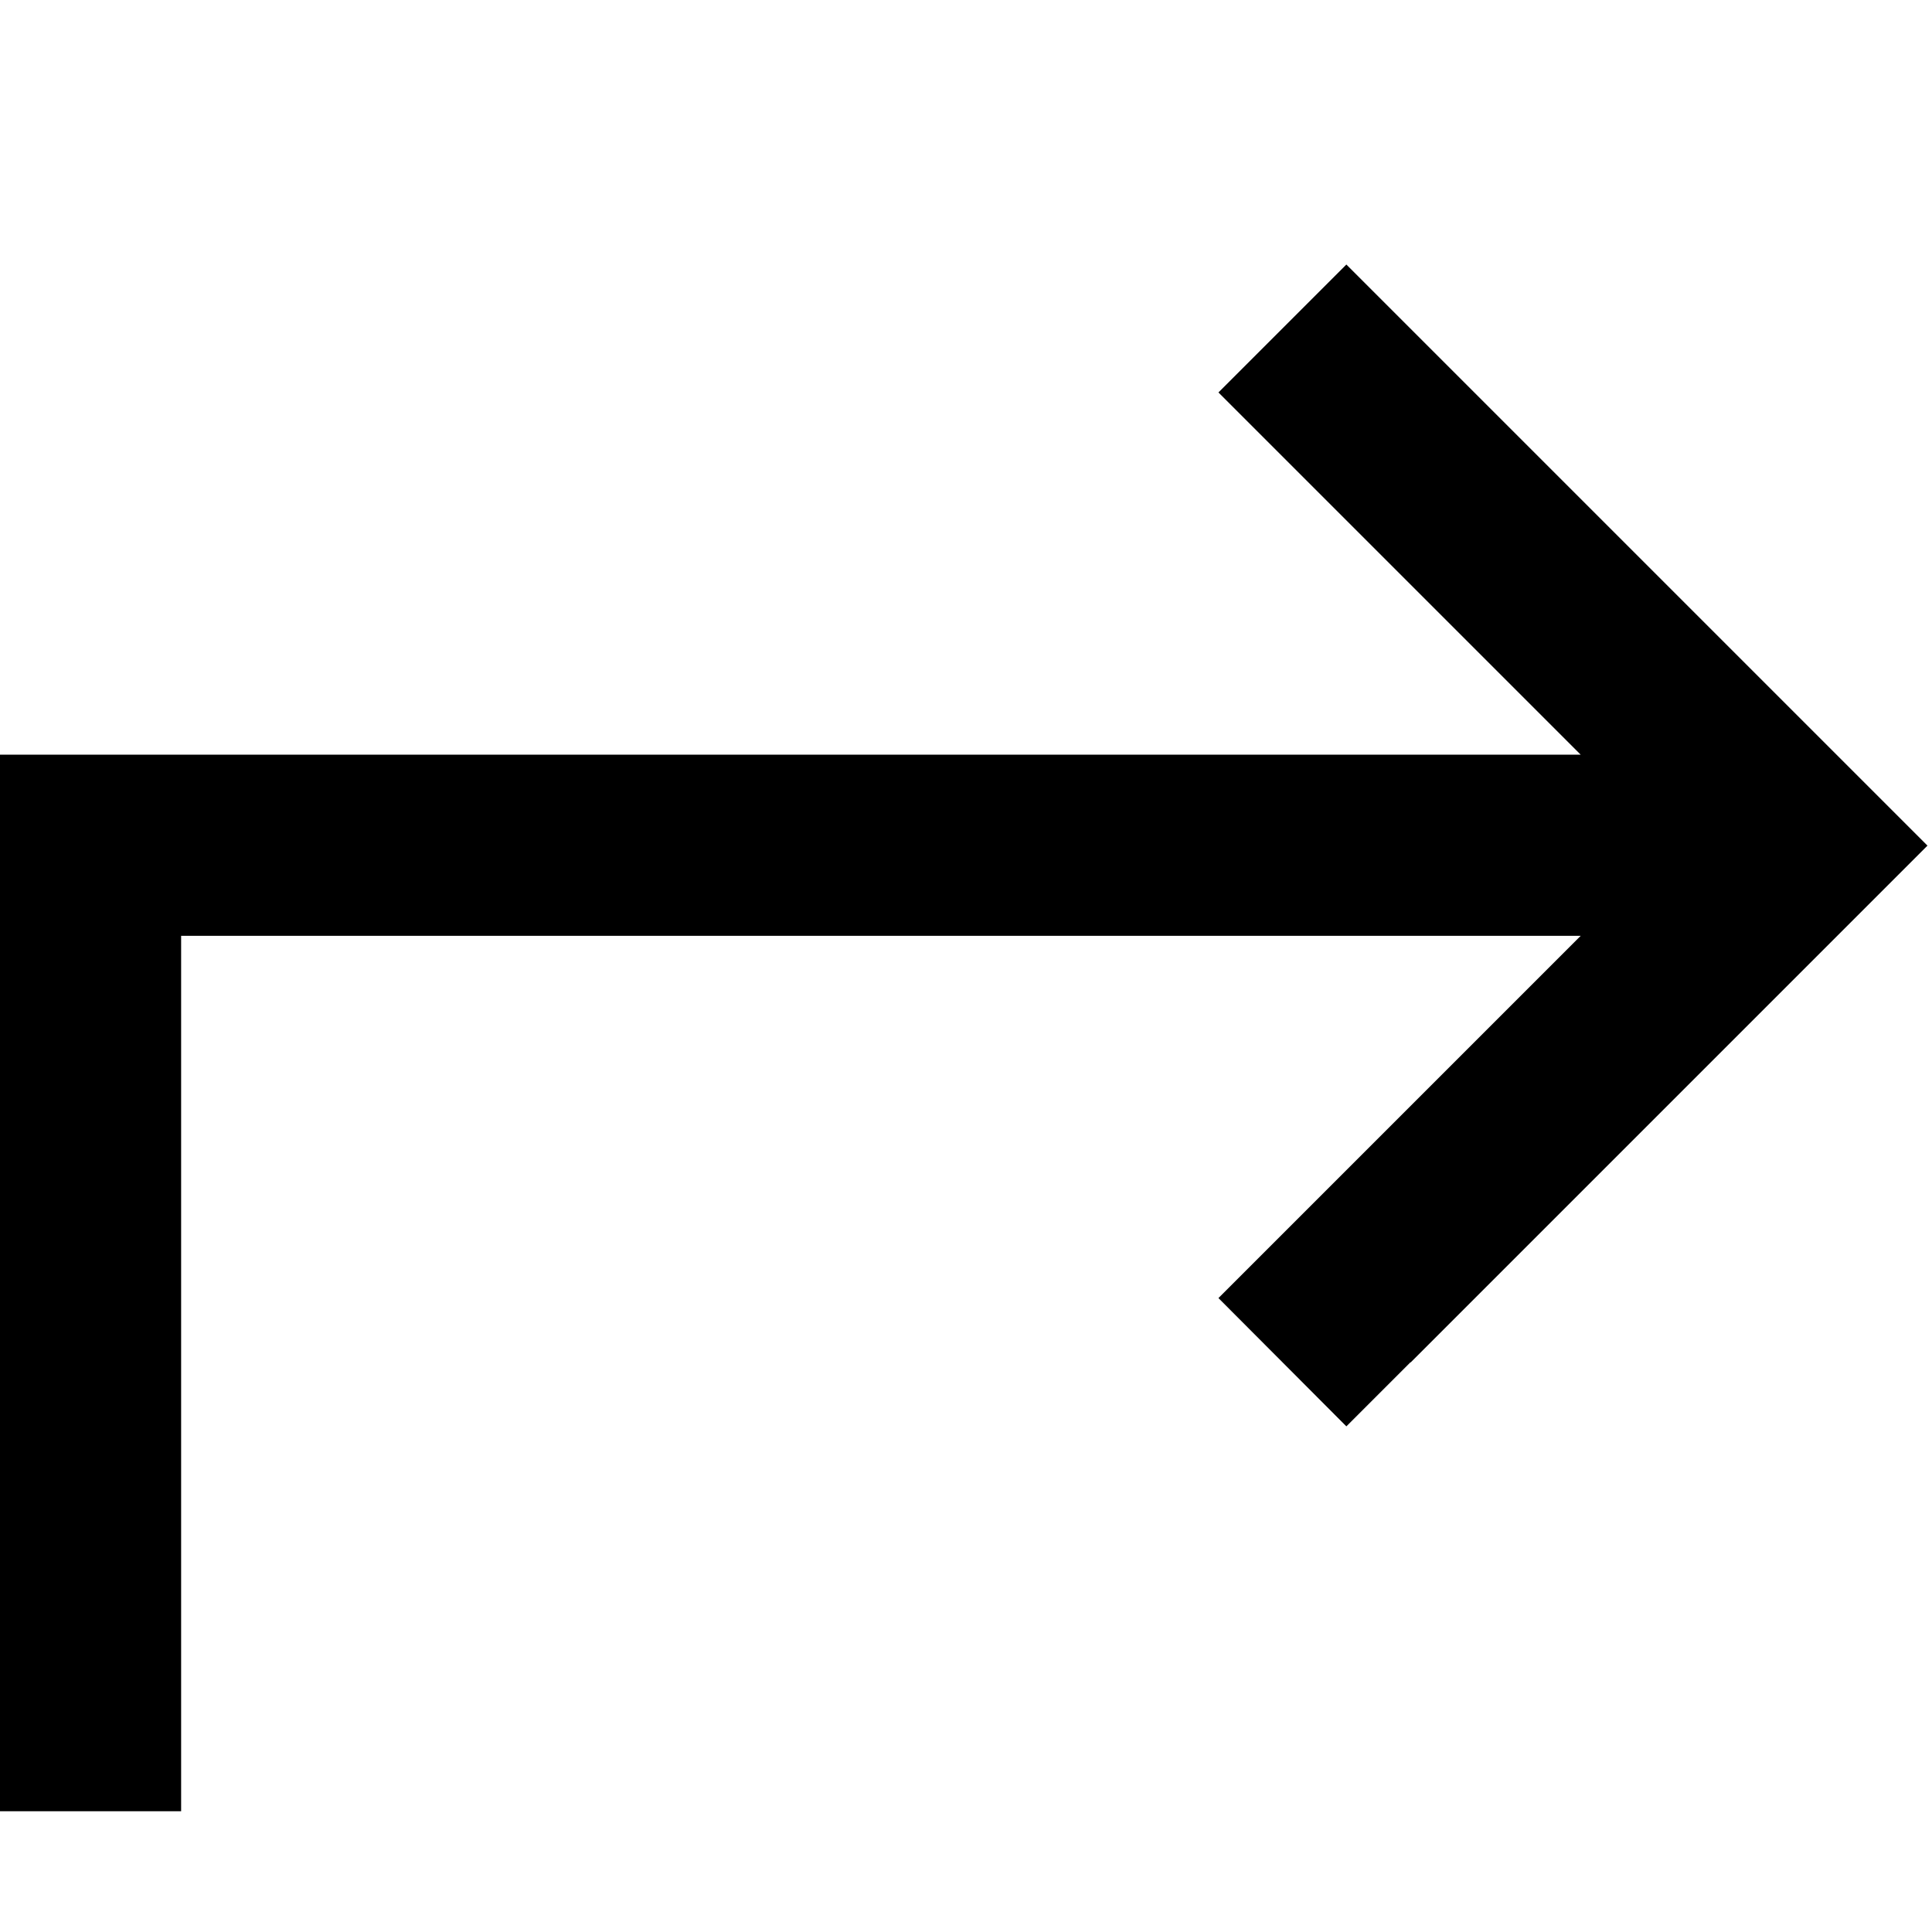 <svg xmlns="http://www.w3.org/2000/svg" viewBox="0 0 512 512"><!--! Font Awesome Pro 6.5.1 by @fontawesome - https://fontawesome.com License - https://fontawesome.com/license (Commercial License) Copyright 2023 Fonticons, Inc. --><path d="M373.8 361l-17 17L322.9 344l17-17 79-79H48V456v24H0V456 224 200H24 418.9l-79-79-17-17 33.9-33.9 17 17 120 120 17 17-17 17-120 120z"/></svg>
